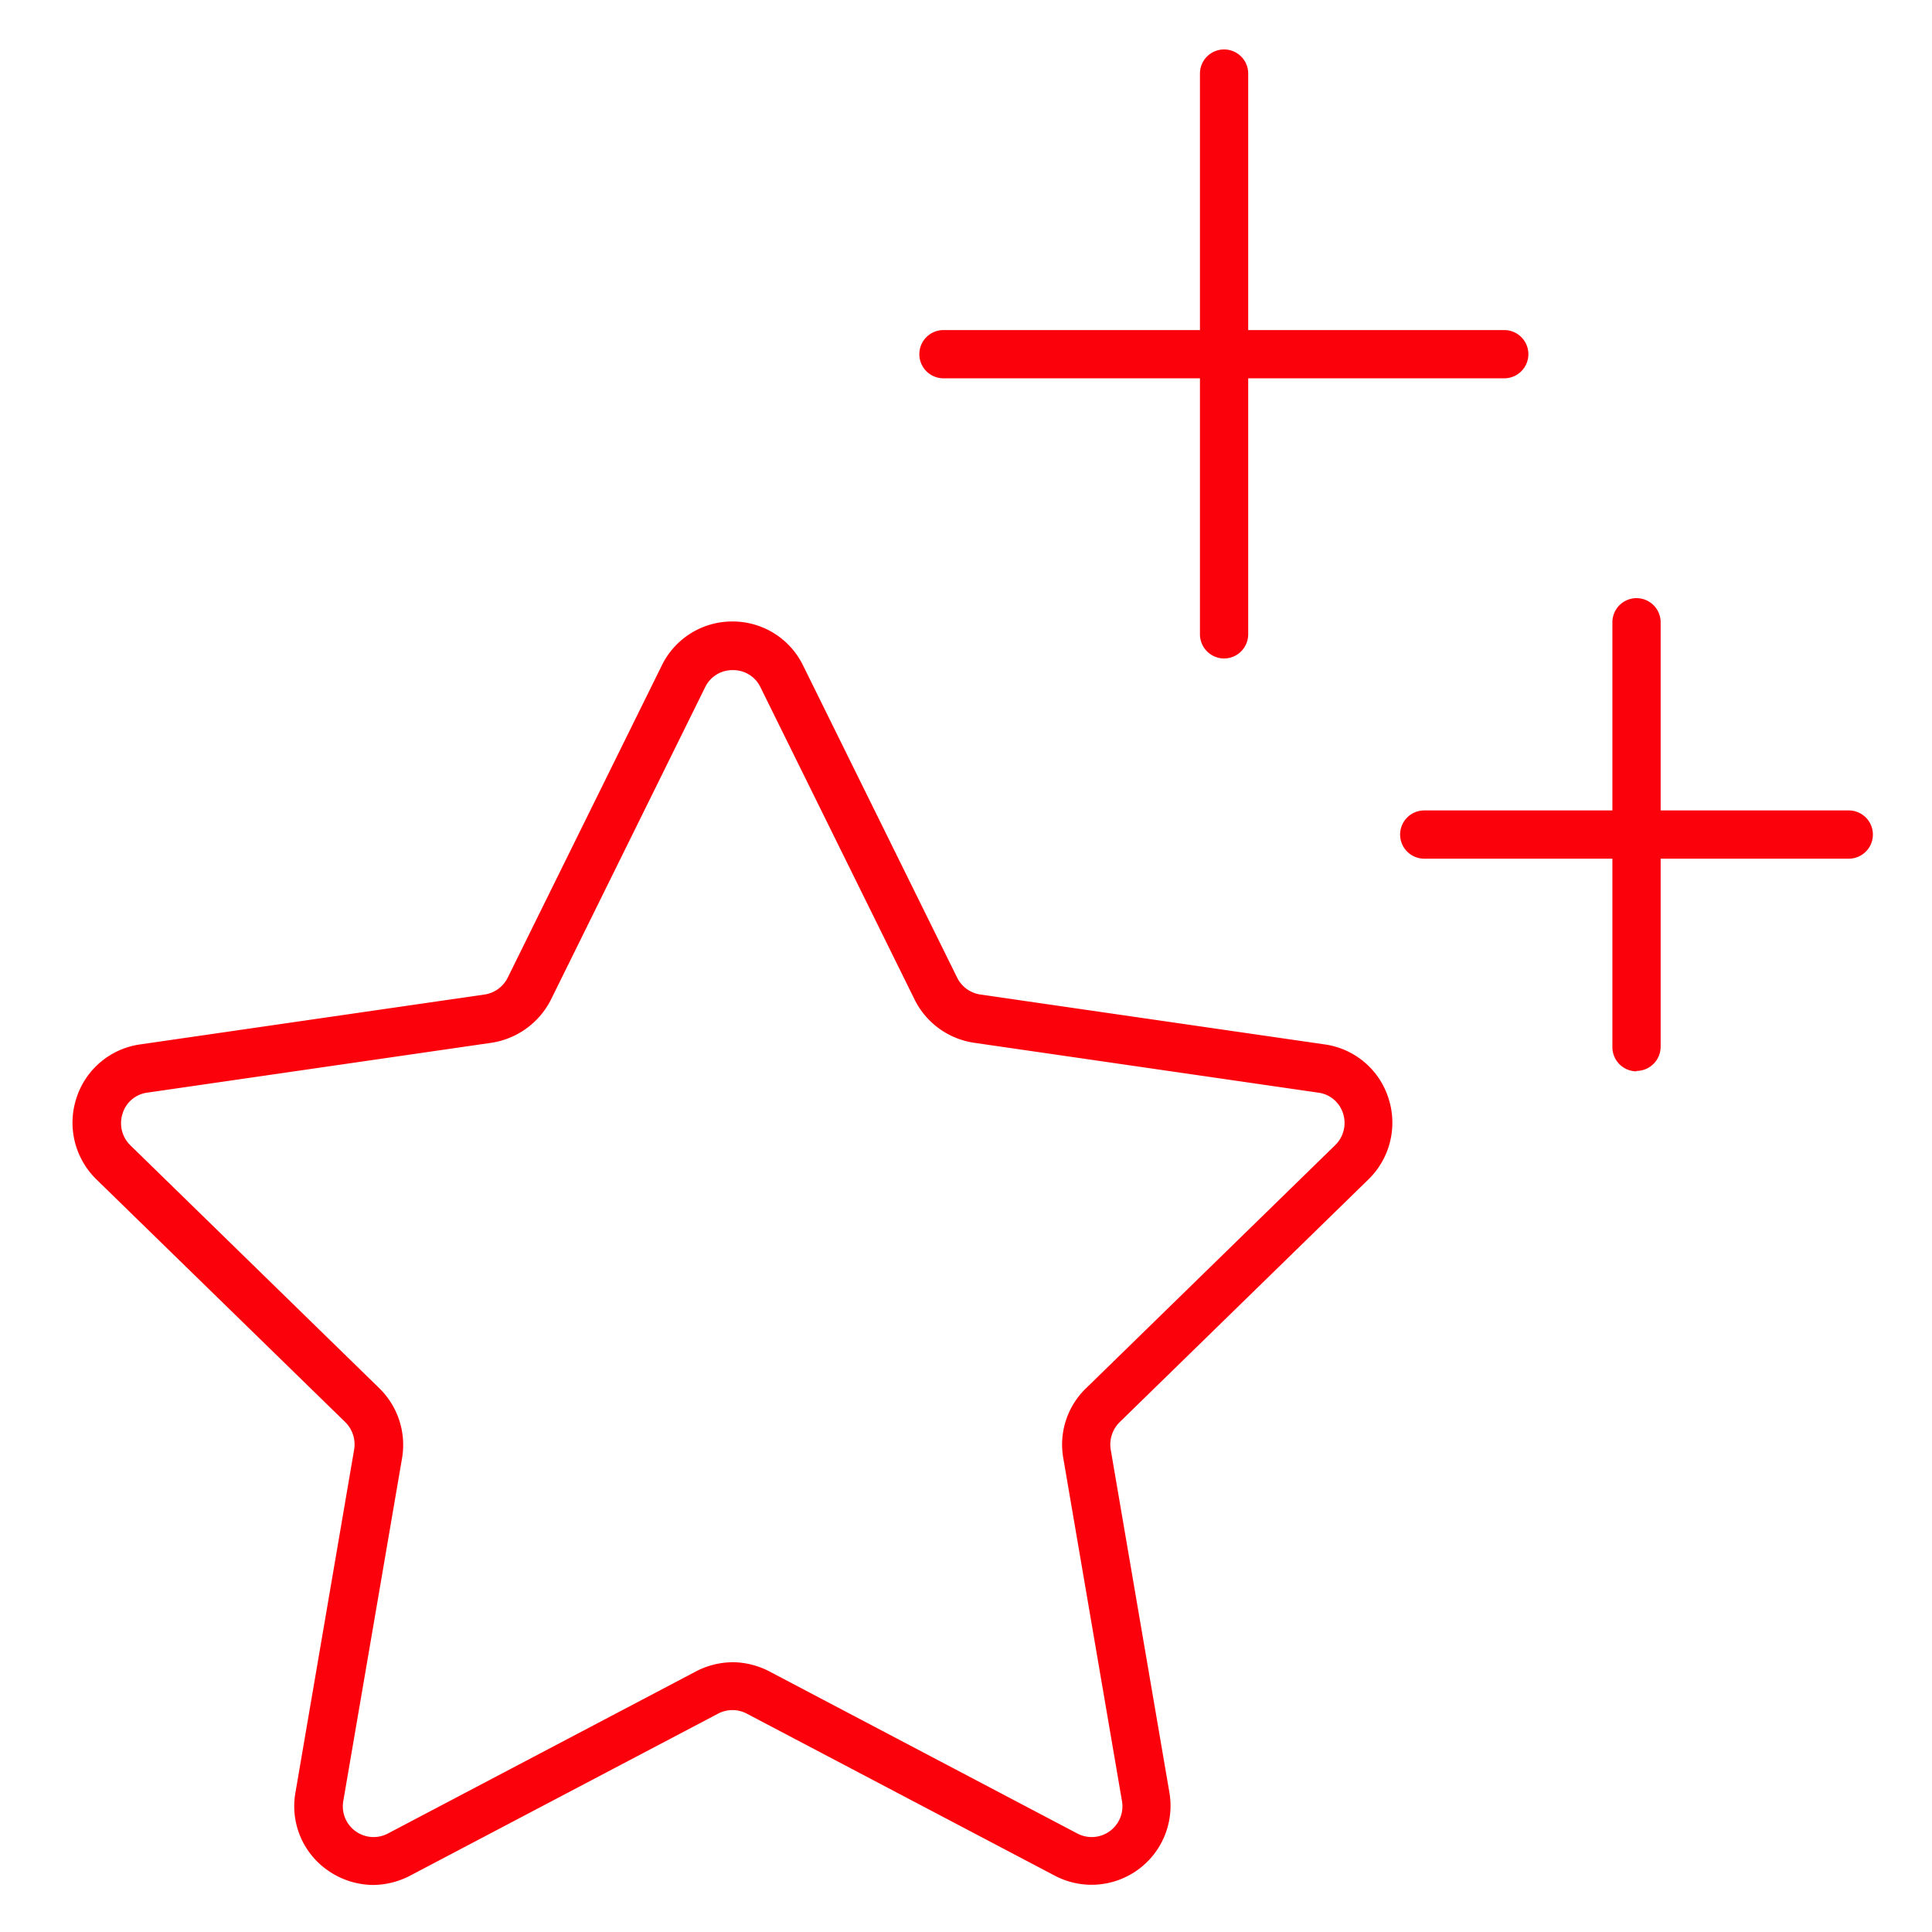 <svg xmlns="http://www.w3.org/2000/svg" width="75" height="75" viewBox="0 0 75 75"><g id="Iconos-45" transform="translate(0 0.131)"><g id="Grupo_17162" data-name="Grupo 17162" transform="translate(2.815 1.789)"><path id="Trazado_23833" data-name="Trazado 23833" d="M13.486,64.448a3.1,3.1,0,0,1-1.81-.593,3.031,3.031,0,0,1-1.217-3l2.278-13.311a1.218,1.218,0,0,0-.343-1.061L2.734,37.06a3.072,3.072,0,0,1-.78-3.152,3.04,3.04,0,0,1,2.481-2.091l13.358-1.935a1.2,1.2,0,0,0,.905-.655l5.977-12.11A3.037,3.037,0,0,1,27.422,15.4h0a3.037,3.037,0,0,1,2.747,1.717l5.977,12.11a1.2,1.2,0,0,0,.905.655l13.358,1.935a3.04,3.04,0,0,1,2.481,2.091,3.072,3.072,0,0,1-.78,3.152l-9.66,9.426a1.218,1.218,0,0,0-.343,1.061l2.278,13.311a3.065,3.065,0,0,1-4.448,3.23L27.984,57.8a1.194,1.194,0,0,0-1.124,0L14.906,64.089a3.154,3.154,0,0,1-1.436.359ZM27.422,55.8a3.154,3.154,0,0,1,1.436.359L40.811,62.45a1.193,1.193,0,0,0,1.732-1.264L40.265,47.875a3.036,3.036,0,0,1,.89-2.715l9.66-9.426a1.2,1.2,0,0,0,.312-1.233,1.162,1.162,0,0,0-.968-.811L36.8,31.754a3.076,3.076,0,0,1-2.31-1.685l-5.977-12.11h0a1.171,1.171,0,0,0-1.077-.671h0a1.171,1.171,0,0,0-1.077.671l-5.977,12.11a3.113,3.113,0,0,1-2.31,1.685L4.716,33.689a1.162,1.162,0,0,0-.968.811,1.2,1.2,0,0,0,.3,1.233l9.66,9.426a3.078,3.078,0,0,1,.89,2.715L12.316,61.186a1.193,1.193,0,0,0,1.732,1.264L26,56.161a3.106,3.106,0,0,1,1.436-.359Z" transform="translate(-1.804 6.806)" fill="#fb010b"></path><path id="Trazado_23834" data-name="Trazado 23834" d="M30.786,24.812a.939.939,0,0,1-.936-.936V2.106a.936.936,0,1,1,1.873,0V23.876A.939.939,0,0,1,30.786,24.812Z" transform="translate(13.917 -1.17)" fill="#fb010b"></path><path id="Trazado_23835" data-name="Trazado 23835" d="M45.576,10.023H23.806a.936.936,0,1,1,0-1.873H45.576a.936.936,0,1,1,0,1.873Z" transform="translate(10.004 2.743)" fill="#fb010b"></path><path id="Trazado_23836" data-name="Trazado 23836" d="M41.046,33.188a.939.939,0,0,1-.936-.936V15.756a.936.936,0,1,1,1.873,0V32.236a.939.939,0,0,1-.936.936Z" transform="translate(19.668 6.481)" fill="#fb010b"></path><path id="Trazado_23837" data-name="Trazado 23837" d="M52.246,21.973H35.766a.936.936,0,0,1,0-1.873H52.246a.936.936,0,1,1,0,1.873Z" transform="translate(16.708 9.441)" fill="#fb010b"></path></g><rect id="Rectángulo_8567" data-name="Rectángulo 8567" width="75" height="75" transform="translate(0 -0.131)" fill="none"></rect></g></svg>